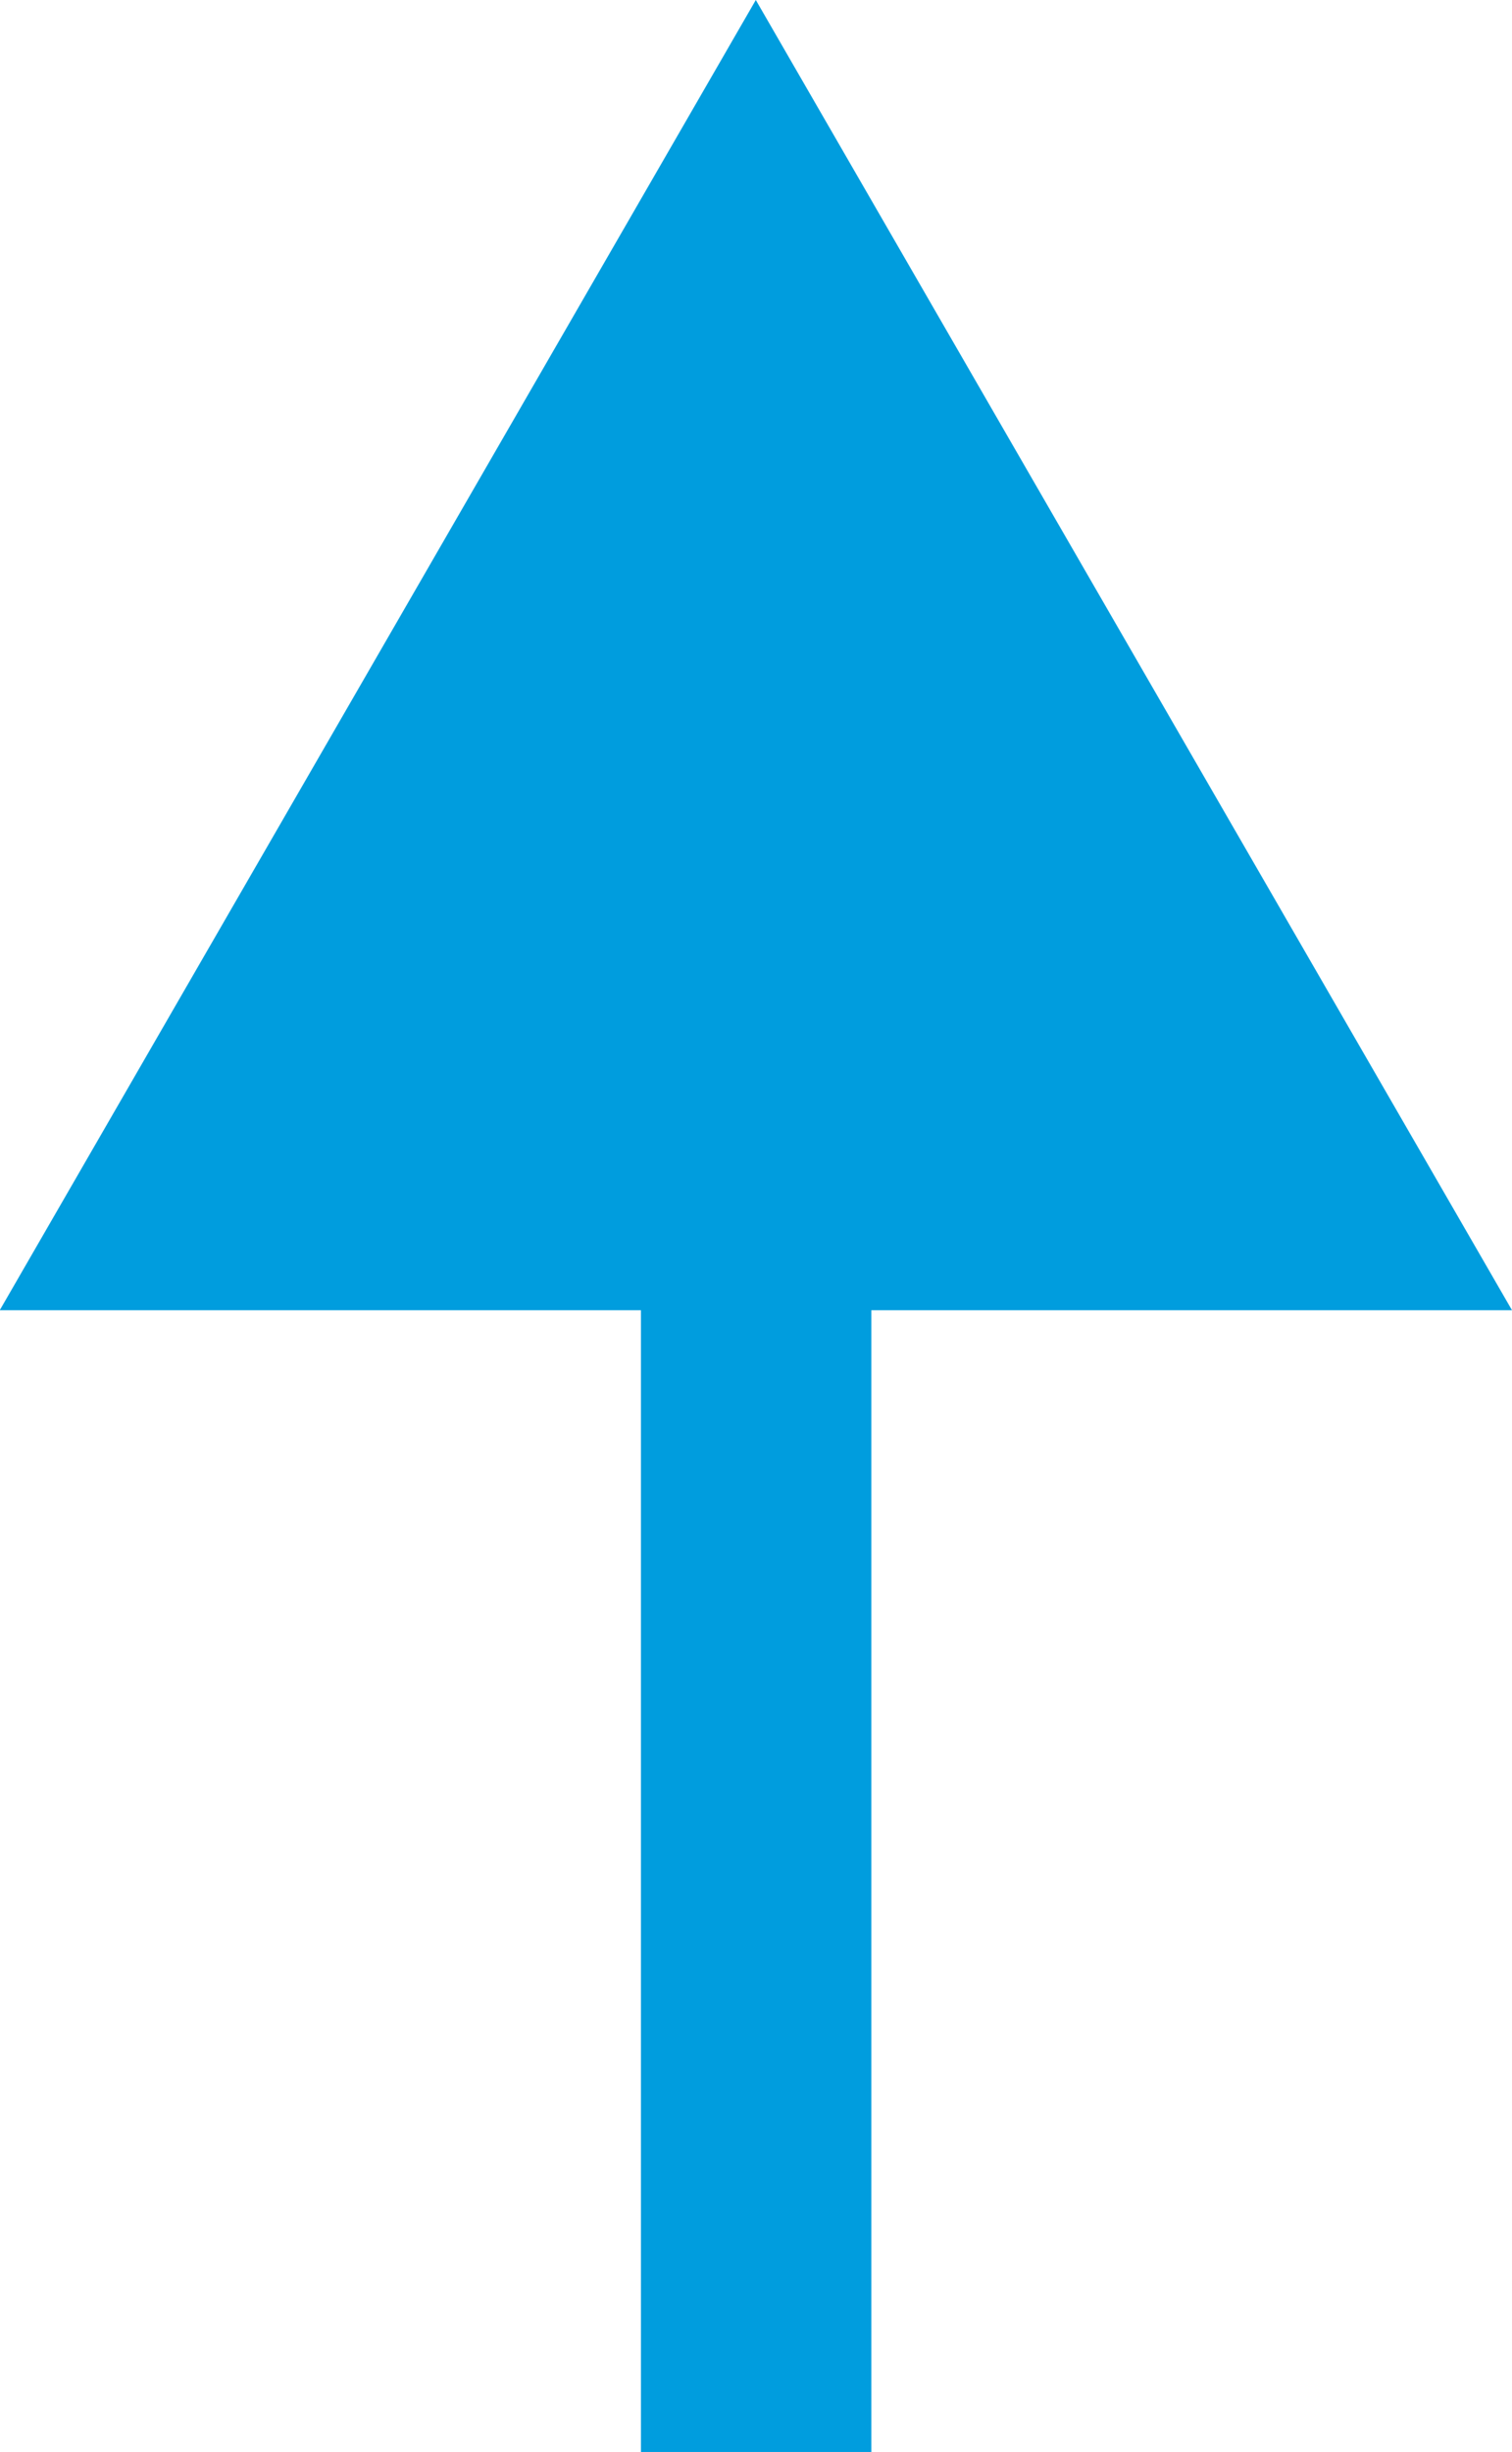 <svg xmlns="http://www.w3.org/2000/svg" width="11.675" height="18.919"
     viewBox="0 0 11.675 18.919">
    <g transform="translate(-1772.007 -1273.104)">
        <g transform="translate(1776.956 1275.73)">
            <rect width="1.779" height="16.292" fill="#009dde"/>
        </g>
        <g transform="translate(1772.007 1273.104)">
            <g>
                <g>
                    <path d="M2259.939,768.229,2254.1,758.12l-5.838,10.109Z"
                          transform="translate(-2248.264 -758.12)" fill="#009dde"/>
                </g>
            </g>
        </g>
    </g>
</svg>